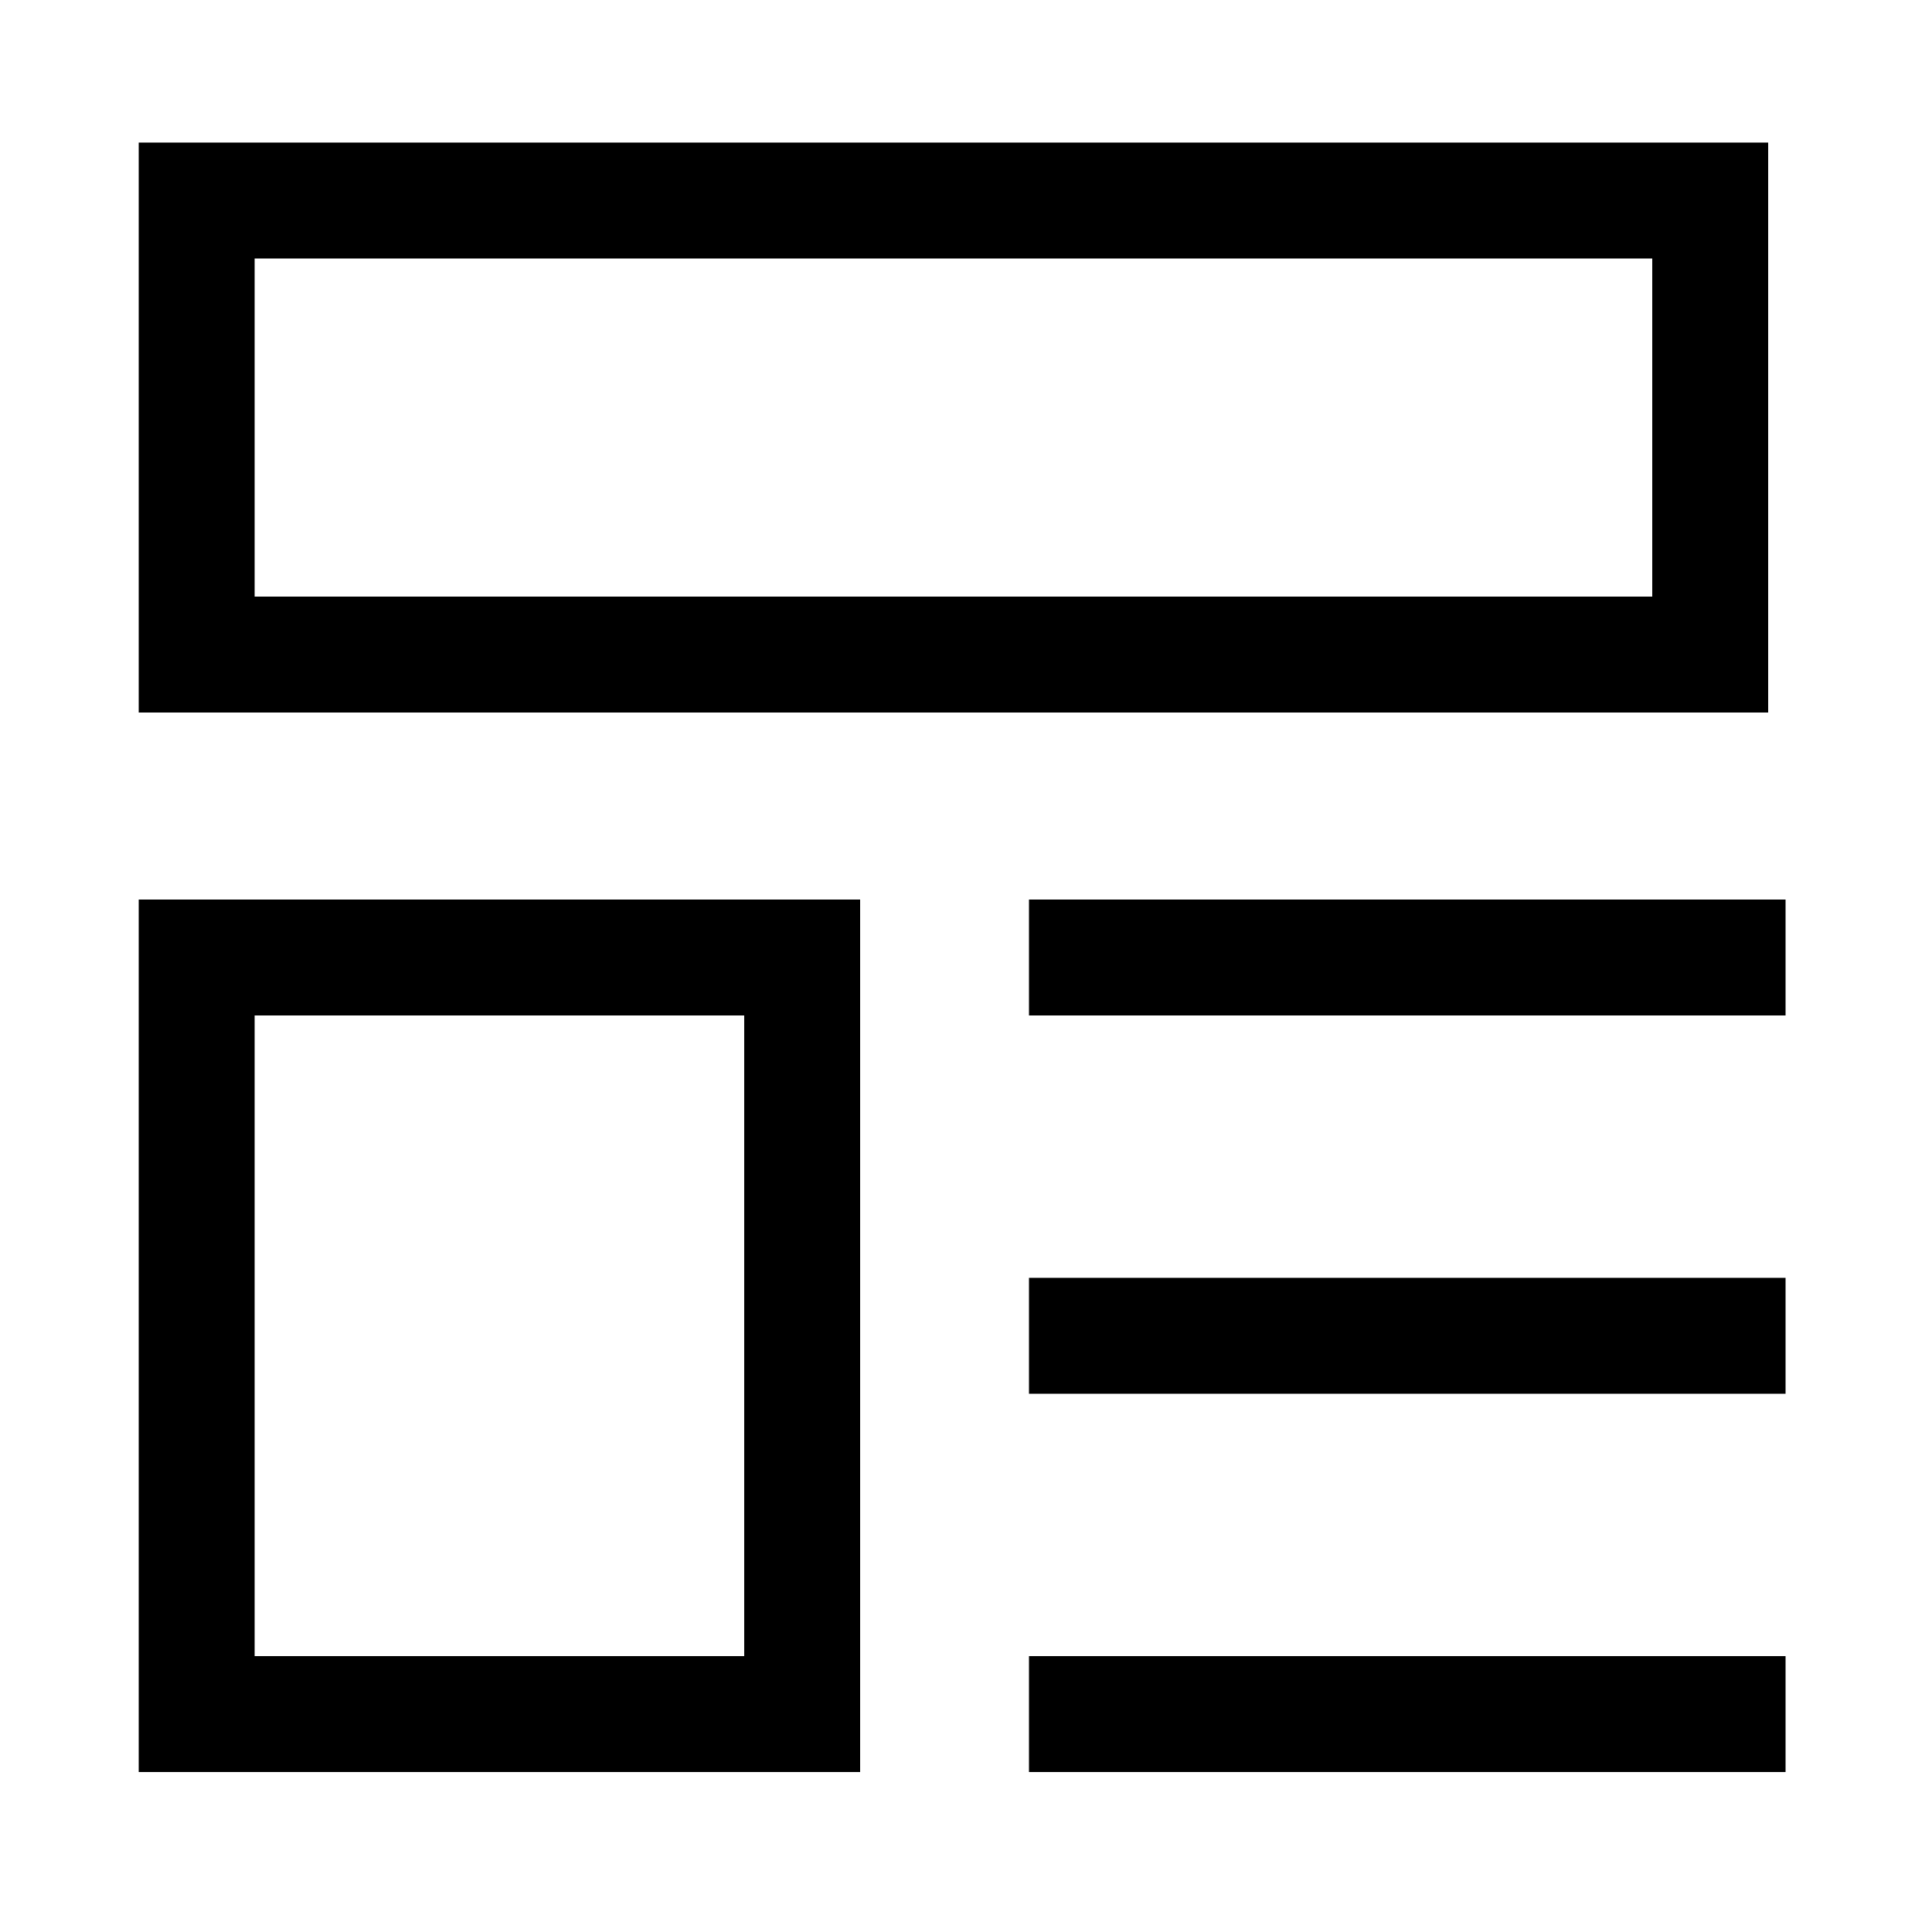 <?xml version="1.0" encoding="UTF-8"?>
<svg id="Layer_1" xmlns="http://www.w3.org/2000/svg" version="1.1" viewBox="0 0 50 50">
  <!-- Generator: Adobe Illustrator 29.5.1, SVG Export Plug-In . SVG Version: 2.1.0 Build 141)  -->
  <defs>
    <style>
      .st0 {
        fill: none;
        stroke: #000;
        stroke-width: 3px;
      }
    </style>
  </defs>
  <g id="template-theme-design-layout--template-theme-design-layout-web-page-style">
    <path id="Rectangle_177468" class="st0" d="M5.09,5.19h39.17v11.75H5.09V5.19Z"/>
    <path id="Rectangle_177469" class="st0" d="M5.09,24.78h15.67v19.58H5.09v-19.58Z"/>
    <path id="Vector_4384" class="st0" d="M26.63,24.78h19.58"/>
    <path id="Vector_4385" class="st0" d="M26.63,34.57h19.58"/>
    <path id="Vector_4386" class="st0" d="M26.63,44.36h19.58"/>
  </g>
</svg>
